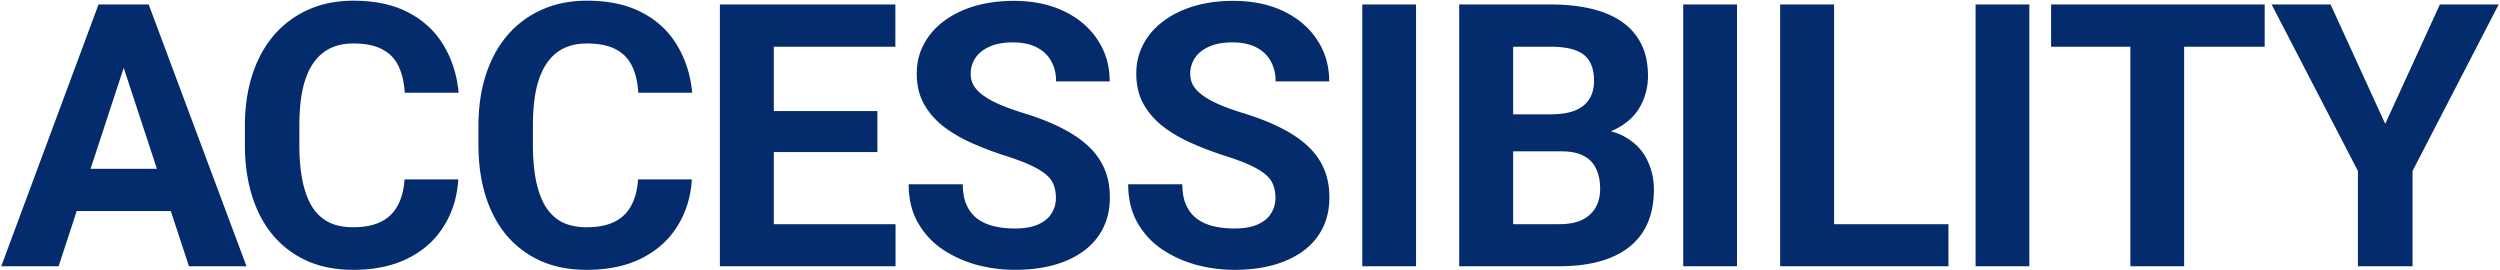 <svg width="1324" height="143" fill="none" xmlns="http://www.w3.org/2000/svg"><path d="M1234.27 2.367l28.95 63.223 28.94-63.223h31.14l-45.61 88.17V141h-28.94V90.536l-45.71-88.169h31.23zm-77.55 0V141h-28.47V2.367h28.47zm42.66 0v22.376h-113.12V2.367h113.12zm-124.64 0V141h-28.47V2.367h28.47zm-42.85 116.353V141h-69.797v-22.28h69.797zM971.328 2.367V141h-28.564V2.367h28.564zm-51.419 0V141h-28.47V2.367h28.47zm-92.842 77.791h-35.611l-.19-19.614h29.897c5.269 0 9.585-.667 12.95-2 3.364-1.396 5.871-3.396 7.522-5.999 1.713-2.666 2.57-5.903 2.57-9.712 0-4.316-.825-7.807-2.475-10.473-1.587-2.666-4.095-4.602-7.522-5.808-3.364-1.206-7.713-1.81-13.045-1.81h-19.804V141h-28.565V2.367h48.369c8.062 0 15.266.762 21.614 2.285 6.411 1.524 11.838 3.84 16.282 6.951 4.443 3.11 7.839 7.046 10.188 11.807 2.348 4.697 3.523 10.283 3.523 16.757 0 5.713-1.301 10.982-3.904 15.806-2.539 4.824-6.57 8.76-12.092 11.807-5.459 3.047-12.6 4.729-21.424 5.046l-8.283 7.332zM825.829 141h-42.18l11.14-22.28h31.04c5.015 0 9.109-.794 12.283-2.381 3.173-1.65 5.522-3.872 7.045-6.665 1.524-2.793 2.286-5.998 2.286-9.616 0-4.063-.699-7.586-2.095-10.57-1.333-2.983-3.491-5.268-6.475-6.855-2.983-1.65-6.919-2.475-11.806-2.475H799.55l.19-19.614h34.277l6.57 7.712c8.443-.127 15.235 1.365 20.376 4.475 5.205 3.047 8.982 7.014 11.331 11.902 2.412 4.888 3.618 10.124 3.618 15.71 0 8.887-1.936 16.377-5.808 22.471-3.872 6.03-9.553 10.569-17.044 13.616-7.426 3.047-16.504 4.57-27.231 4.57zM749.939 2.367V141h-28.47V2.367h28.47zm-74.462 102.356c0-2.475-.381-4.697-1.143-6.665-.698-2.031-2.031-3.872-3.999-5.522-1.967-1.714-4.729-3.396-8.283-5.047-3.555-1.65-8.157-3.364-13.807-5.141-6.284-2.032-12.25-4.317-17.9-6.856-5.586-2.539-10.537-5.49-14.853-8.855-4.253-3.428-7.618-7.395-10.093-11.902-2.412-4.507-3.618-9.743-3.618-15.71 0-5.776 1.269-11.013 3.808-15.71 2.539-4.761 6.094-8.824 10.664-12.188 4.571-3.428 9.966-6.062 16.187-7.903 6.284-1.84 13.171-2.761 20.661-2.761 10.22 0 19.139 1.84 26.756 5.522 7.617 3.682 13.52 8.728 17.71 15.14 4.253 6.41 6.379 13.742 6.379 21.994h-28.374c0-4.062-.857-7.617-2.571-10.664-1.65-3.11-4.189-5.554-7.617-7.331-3.364-1.778-7.617-2.666-12.759-2.666-4.951 0-9.077.761-12.378 2.285-3.3 1.46-5.776 3.46-7.426 5.998-1.651 2.476-2.476 5.269-2.476 8.38 0 2.348.571 4.474 1.714 6.378 1.206 1.905 2.983 3.682 5.332 5.332 2.349 1.65 5.237 3.206 8.665 4.666 3.427 1.46 7.395 2.888 11.901 4.285 7.554 2.285 14.187 4.856 19.9 7.712 5.777 2.857 10.601 6.062 14.473 9.617 3.872 3.554 6.792 7.585 8.76 12.092 1.967 4.507 2.951 9.617 2.951 15.33 0 6.03-1.174 11.425-3.523 16.186-2.348 4.761-5.744 8.792-10.188 12.093-4.443 3.3-9.743 5.808-15.9 7.521-6.158 1.714-13.045 2.571-20.662 2.571a78.353 78.353 0 01-20.281-2.666c-6.665-1.841-12.727-4.602-18.186-8.283-5.395-3.682-9.712-8.379-12.949-14.092-3.237-5.713-4.856-12.473-4.856-20.281h28.66c0 4.316.666 7.966 1.999 10.95 1.333 2.983 3.206 5.395 5.618 7.236 2.475 1.841 5.395 3.174 8.76 3.999 3.427.825 7.172 1.238 11.235 1.238 4.951 0 9.014-.698 12.187-2.095 3.238-1.396 5.618-3.332 7.142-5.808 1.586-2.476 2.38-5.269 2.38-8.379zm-116.261 0c0-2.475-.381-4.697-1.143-6.665-.698-2.031-2.031-3.872-3.999-5.522-1.968-1.714-4.729-3.396-8.283-5.047-3.555-1.65-8.157-3.364-13.807-5.141-6.284-2.032-12.251-4.317-17.9-6.856-5.586-2.539-10.537-5.49-14.854-8.855-4.252-3.428-7.617-7.395-10.092-11.902-2.412-4.507-3.618-9.743-3.618-15.71 0-5.776 1.269-11.013 3.808-15.71 2.539-4.761 6.094-8.824 10.664-12.188 4.57-3.428 9.966-6.062 16.187-7.903C522.463 1.384 529.35.463 536.84.463c10.22 0 19.139 1.84 26.756 5.522 7.617 3.682 13.52 8.728 17.71 15.14 4.253 6.41 6.379 13.742 6.379 21.994h-28.374c0-4.062-.857-7.617-2.571-10.664-1.65-3.11-4.189-5.554-7.617-7.331-3.364-1.778-7.617-2.666-12.759-2.666-4.951 0-9.077.761-12.378 2.285-3.3 1.46-5.776 3.46-7.426 5.998-1.651 2.476-2.476 5.269-2.476 8.38 0 2.348.571 4.474 1.714 6.378 1.206 1.905 2.983 3.682 5.332 5.332 2.349 1.65 5.237 3.206 8.664 4.666 3.428 1.46 7.395 2.888 11.902 4.285 7.554 2.285 14.187 4.856 19.9 7.712 5.777 2.857 10.601 6.062 14.473 9.617 3.872 3.554 6.792 7.585 8.76 12.092 1.967 4.507 2.951 9.617 2.951 15.33 0 6.03-1.174 11.425-3.523 16.186-2.348 4.761-5.744 8.792-10.188 12.093-4.443 3.3-9.743 5.808-15.901 7.521-6.157 1.714-13.044 2.571-20.661 2.571a78.353 78.353 0 01-20.281-2.666c-6.665-1.841-12.727-4.602-18.186-8.283-5.395-3.682-9.712-8.379-12.949-14.092-3.237-5.713-4.856-12.473-4.856-20.281h28.66c0 4.316.666 7.966 1.999 10.95 1.333 2.983 3.206 5.395 5.618 7.236 2.475 1.841 5.395 3.174 8.759 3.999 3.428.825 7.173 1.238 11.236 1.238 4.951 0 9.014-.698 12.187-2.095 3.238-1.396 5.618-3.332 7.141-5.808 1.587-2.476 2.381-5.269 2.381-8.379zM474.28 118.72V141h-73.791v-22.28h73.791zM409.82 2.367V141h-28.565V2.367h28.565zm54.844 56.463v21.709h-64.175v-21.71h64.175zm9.521-56.463v22.376h-73.696V2.367h73.696zM337.929 95.011h28.469c-.571 9.331-3.142 17.615-7.712 24.851-4.507 7.237-10.823 12.886-18.948 16.949-8.062 4.062-17.773 6.093-29.136 6.093-8.887 0-16.853-1.523-23.899-4.57-7.046-3.11-13.076-7.554-18.091-13.33-4.951-5.776-8.728-12.759-11.33-20.947-2.603-8.189-3.904-17.361-3.904-27.517v-9.617c0-10.156 1.333-19.329 3.999-27.517 2.73-8.252 6.602-15.266 11.616-21.043 5.078-5.776 11.14-10.22 18.186-13.33 7.046-3.11 14.917-4.665 23.614-4.665 11.552 0 21.296 2.094 29.231 6.284 7.998 4.19 14.187 9.966 18.566 17.329 4.444 7.363 7.11 15.742 7.999 25.137h-28.565c-.317-5.586-1.428-10.315-3.332-14.187-1.905-3.936-4.793-6.887-8.665-8.855-3.809-2.032-8.887-3.047-15.234-3.047-4.761 0-8.919.889-12.473 2.666-3.555 1.777-6.539 4.475-8.951 8.093-2.412 3.618-4.221 8.189-5.427 13.711-1.143 5.459-1.714 11.87-1.714 19.233v9.808c0 7.172.54 13.488 1.619 18.947 1.079 5.396 2.729 9.966 4.951 13.711 2.285 3.682 5.205 6.475 8.76 8.379 3.618 1.841 7.966 2.761 13.044 2.761 5.967 0 10.886-.952 14.759-2.856 3.872-1.904 6.823-4.729 8.854-8.474 2.095-3.745 3.333-8.411 3.714-13.997zm-123.688 0h28.469c-.571 9.331-3.142 17.615-7.712 24.851-4.507 7.237-10.823 12.886-18.948 16.949-8.061 4.062-17.773 6.093-29.136 6.093-8.886 0-16.853-1.523-23.899-4.57-7.045-3.11-13.076-7.554-18.09-13.33-4.952-5.776-8.728-12.759-11.331-20.947-2.602-8.189-3.904-17.361-3.904-27.517v-9.617c0-10.156 1.333-19.329 3.999-27.517 2.73-8.252 6.602-15.266 11.616-21.043 5.079-5.776 11.141-10.22 18.187-13.33 7.045-3.11 14.917-4.665 23.613-4.665 11.553 0 21.296 2.094 29.231 6.284 7.998 4.19 14.187 9.966 18.567 17.329 4.443 7.363 7.109 15.742 7.998 25.137h-28.565c-.317-5.586-1.428-10.315-3.332-14.187-1.905-3.936-4.793-6.887-8.665-8.855-3.808-2.032-8.887-3.047-15.234-3.047-4.761 0-8.919.889-12.473 2.666-3.555 1.777-6.538 4.475-8.951 8.093-2.412 3.618-4.221 8.189-5.427 13.711-1.142 5.459-1.714 11.87-1.714 19.233v9.808c0 7.172.54 13.488 1.619 18.947 1.079 5.396 2.729 9.966 4.951 13.711 2.285 3.682 5.205 6.475 8.76 8.379 3.618 1.841 7.966 2.761 13.044 2.761 5.967 0 10.887-.952 14.759-2.856s6.823-4.729 8.855-8.474c2.094-3.745 3.332-8.411 3.713-13.997zM68.745 26.076L31.04 141H.667L52.177 2.367h19.33l-2.762 23.709zM100.071 141l-37.8-114.924-3.047-23.709h19.519L130.54 141h-30.469zm-1.714-51.606v22.375h-73.22V89.394h73.22z" fill="#042B6C"/></svg>